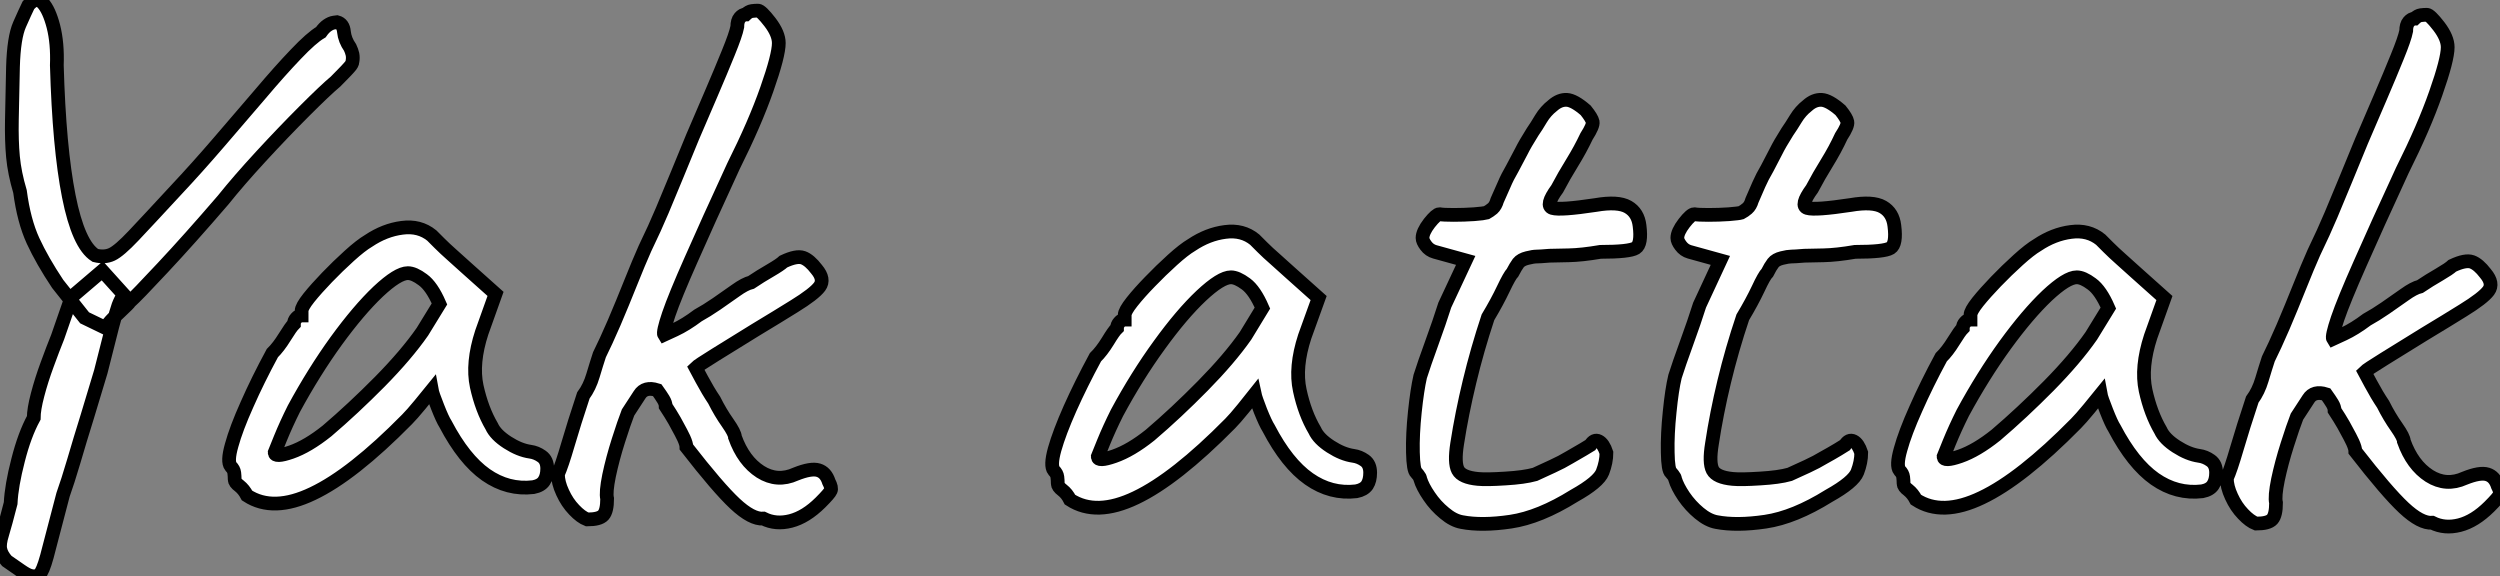<?xml version="1.0" standalone="no"?>
<svg xmlns="http://www.w3.org/2000/svg" viewBox="12 8.139 181.899 41.933"><rect x="12" y="8.139" width="181.899" height="41.933" fill="#808080" stroke="none"/><path d="M19.99-14.22L18.48-14.95L16.52-17.42Q15.40-19.10 14.73-20.55Q14.06-22.01 13.78-24.14L13.78-24.14Q13.38-25.48 13.27-26.66Q13.16-27.83 13.19-29.37Q13.22-30.91 13.27-33.21L13.27-33.21Q13.33-35.34 13.75-36.29Q14.17-37.24 14.39-37.69L14.39-37.69Q14.95-38.36 15.43-37.86Q15.90-37.35 16.21-36.15Q16.52-34.94 16.46-33.32L16.46-33.32Q16.63-27.33 17.33-23.80Q18.03-20.27 19.26-19.49L19.26-19.49Q19.94-19.32 20.47-19.57Q21-19.82 22.04-20.92Q23.07-22.01 25.14-24.25L25.14-24.25Q26.66-25.87 28.25-27.72Q29.85-29.57 31.28-31.25Q32.70-32.93 33.85-34.13Q35-35.34 35.67-35.73L35.67-35.73Q35.90-36.06 36.15-36.23Q36.40-36.40 36.62-36.43Q36.85-36.46 36.85-36.46L36.85-36.46Q37.30-36.34 37.35-35.76Q37.41-35.17 37.80-34.61L37.80-34.61Q37.91-34.38 37.97-34.13Q38.02-33.88 37.97-33.60L37.97-33.60Q37.97-33.43 37.74-33.18Q37.52-32.93 37.27-32.68Q37.02-32.42 36.74-32.14L36.74-32.14Q36.01-31.53 34.47-29.99Q32.93-28.45 31.30-26.68Q29.68-24.92 28.56-23.52L28.56-23.52Q26.10-20.66 24.16-18.59Q22.23-16.52 21.78-16.13L21.78-16.13Q21.73-16.02 21-15.34Q20.27-14.67 19.99-14.22L19.99-14.22ZM14.50 3.81L14.50 3.81Q14.28 3.75 13.83 3.44Q13.38 3.14 12.82 2.74L12.82 2.74Q12.43 2.30 12.35 1.90Q12.26 1.51 12.49 0.78Q12.71 0.06 13.10-1.46L13.10-1.46Q13.16-2.74 13.64-4.59Q14.11-6.44 14.78-7.67L14.78-7.67Q14.78-8.29 15.06-9.35Q15.34-10.42 15.76-11.56Q16.18-12.71 16.52-13.55L16.52-13.55L17.53-16.46L19.77-18.37L21.34-16.63Q21.11-16.30 20.94-15.85Q20.78-15.40 20.50-14.34Q20.22-13.27 19.66-11.03L19.66-11.03Q19.21-9.52 18.68-7.78Q18.14-6.05 17.70-4.54Q17.25-3.02 16.91-2.07L16.91-2.07Q16.24 0.45 15.90 1.79Q15.57 3.14 15.32 3.56Q15.06 3.98 14.50 3.81ZM30.30-2.02L30.30-2.02Q30.07-2.46 29.74-2.72Q29.40-2.97 29.40-3.19L29.40-3.19Q29.40-3.42 29.37-3.67Q29.34-3.92 29.12-4.14L29.12-4.14Q28.84-4.48 29.18-5.68Q29.51-6.89 30.30-8.65Q31.08-10.42 32.14-12.38L32.14-12.38Q32.59-12.82 33.04-13.55Q33.49-14.28 33.71-14.50L33.71-14.50Q33.71-14.73 33.88-14.92Q34.05-15.12 34.27-15.12L34.27-15.12L34.27-15.46Q34.27-15.74 34.80-16.41Q35.34-17.08 36.12-17.89Q36.90-18.70 37.74-19.46Q38.58-20.22 39.14-20.55L39.14-20.55Q40.32-21.34 41.58-21.50Q42.84-21.67 43.74-20.94L43.74-20.94Q43.90-20.78 44.30-20.38Q44.69-19.99 45.22-19.52Q45.75-19.04 46.31-18.54L46.31-18.54L48.38-16.69L47.38-13.89Q46.65-11.65 47.01-9.97Q47.38-8.29 48.10-7.06L48.10-7.06Q48.38-6.44 49.25-5.88Q50.12-5.32 50.90-5.21L50.90-5.21Q51.35-5.15 51.74-4.87Q52.14-4.59 52.14-3.98L52.14-3.98Q52.14-3.42 51.91-3.08Q51.69-2.74 51.13-2.63L51.13-2.63Q49.28-2.41 47.68-3.53Q46.09-4.65 44.74-7.22L44.74-7.22Q44.52-7.56 44.16-8.48Q43.79-9.41 43.74-9.69L43.74-9.69Q43.51-9.41 42.90-8.65Q42.28-7.90 41.94-7.56L41.94-7.56Q37.97-3.53 35.08-2.16Q32.20-0.78 30.30-2.02ZM32.31-5.15L32.31-5.15Q32.31-4.76 33.52-5.18Q34.72-5.60 36.12-6.72L36.12-6.72Q38.02-8.34 39.96-10.30Q41.89-12.26 43.06-13.94L43.06-13.94L44.30-15.96Q43.74-17.25 43.09-17.72Q42.45-18.20 42-18.20L42-18.20Q41.27-18.20 39.84-16.86Q38.42-15.51 36.79-13.27Q35.17-11.03 33.71-8.34L33.71-8.34Q33.15-7.22 32.73-6.19Q32.31-5.15 32.31-5.15ZM55.05-0.28L55.05-0.28Q54.60-0.45 54.10-0.98Q53.59-1.51 53.26-2.24Q52.92-2.97 52.92-3.58L52.92-3.58Q53.20-4.20 53.65-5.74Q54.10-7.28 54.77-9.30L54.77-9.30Q55.22-9.91 55.47-10.75Q55.72-11.59 55.94-12.26L55.94-12.26Q56.39-13.16 57.01-14.59Q57.62-16.02 58.21-17.50Q58.80-18.98 59.25-19.99L59.25-19.99Q59.98-21.50 60.51-22.76Q61.04-24.02 61.57-25.31Q62.10-26.60 62.72-28.11L62.72-28.11Q63.39-29.68 64.09-31.30Q64.79-32.93 65.32-34.24Q65.86-35.56 65.97-36.12L65.97-36.12Q65.97-36.57 66.16-36.79Q66.36-37.02 66.58-37.02L66.58-37.02Q66.81-37.24 67.03-37.27Q67.26-37.30 67.48-37.30L67.48-37.30Q67.70-37.30 68.35-36.46Q68.99-35.62 68.99-34.94L68.99-34.94Q68.99-34.05 68.12-31.58Q67.26-29.12 65.69-25.98L65.69-25.98Q63.78-21.84 62.61-19.18Q61.43-16.52 60.98-15.20Q60.54-13.89 60.65-13.72L60.65-13.72Q60.65-13.72 61.43-14.08Q62.22-14.45 63.11-15.12L63.11-15.12Q63.73-15.46 64.46-15.96Q65.18-16.46 65.86-16.94Q66.53-17.42 66.98-17.53L66.98-17.53Q67.65-17.98 68.38-18.40Q69.10-18.82 69.33-19.04L69.33-19.04Q70.28-19.49 70.76-19.32Q71.23-19.15 71.74-18.48L71.74-18.48Q72.35-17.75 71.96-17.22Q71.57-16.69 70.11-15.79L70.11-15.79Q68.94-15.06 67.28-14.06Q65.63-13.05 64.37-12.26Q63.11-11.48 62.94-11.31L62.94-11.31Q62.94-11.31 63.39-10.47Q63.84-9.63 64.29-8.96L64.29-8.96Q64.74-8.06 65.27-7.31Q65.80-6.55 65.80-6.27L65.80-6.27Q66.42-4.54 67.65-3.75Q68.88-2.97 70.22-3.58L70.22-3.58Q71.34-4.03 71.88-3.86Q72.41-3.70 72.63-3.02L72.63-3.02Q72.86-2.58 72.77-2.38Q72.69-2.18 72.02-1.51L72.02-1.51Q70.95-0.45 69.86-0.17Q68.77 0.11 67.87-0.34L67.87-0.34Q67.03-0.28 65.80-1.43Q64.57-2.58 62.27-5.54L62.27-5.54Q62.27-5.77 62.08-6.19Q61.88-6.61 61.66-7L61.66-7Q61.43-7.45 61.10-7.98Q60.76-8.51 60.76-8.51L60.76-8.51Q60.76-8.74 60.59-9.02Q60.42-9.30 60.14-9.69L60.14-9.69Q59.25-9.97 58.86-9.35Q58.46-8.74 58.02-8.06L58.02-8.06Q57.74-7.34 57.32-6.02Q56.90-4.70 56.64-3.47Q56.39-2.24 56.50-1.79L56.50-1.79Q56.50-0.90 56.22-0.59Q55.94-0.28 55.05-0.28Z" fill="white" stroke="black" transform="translate(0 0) scale(1 1) translate(-0.325 46.213)"/><path d="M5.99-2.02L5.99-2.02Q5.77-2.46 5.43-2.72Q5.10-2.97 5.10-3.19L5.10-3.19Q5.10-3.42 5.07-3.67Q5.04-3.92 4.82-4.14L4.82-4.14Q4.54-4.48 4.87-5.68Q5.21-6.89 5.99-8.65Q6.78-10.42 7.84-12.38L7.84-12.38Q8.29-12.82 8.74-13.55Q9.18-14.28 9.41-14.50L9.41-14.50Q9.41-14.73 9.58-14.92Q9.74-15.12 9.97-15.12L9.97-15.12L9.97-15.46Q9.97-15.74 10.50-16.41Q11.03-17.08 11.82-17.89Q12.60-18.70 13.44-19.46Q14.28-20.22 14.84-20.55L14.84-20.55Q16.02-21.34 17.28-21.50Q18.54-21.67 19.43-20.94L19.43-20.94Q19.60-20.78 19.99-20.38Q20.38-19.99 20.92-19.52Q21.45-19.04 22.01-18.54L22.01-18.54L24.08-16.69L23.07-13.89Q22.34-11.65 22.71-9.97Q23.07-8.29 23.80-7.06L23.80-7.06Q24.08-6.44 24.95-5.88Q25.82-5.32 26.60-5.21L26.60-5.21Q27.05-5.15 27.44-4.87Q27.83-4.59 27.83-3.98L27.83-3.98Q27.83-3.42 27.61-3.08Q27.38-2.74 26.82-2.63L26.82-2.63Q24.98-2.41 23.38-3.53Q21.78-4.65 20.44-7.22L20.44-7.22Q20.22-7.56 19.85-8.48Q19.49-9.41 19.43-9.69L19.43-9.69Q19.21-9.41 18.59-8.65Q17.98-7.90 17.64-7.56L17.64-7.56Q13.66-3.53 10.78-2.16Q7.90-0.78 5.99-2.02ZM8.01-5.15L8.01-5.15Q8.01-4.76 9.21-5.18Q10.42-5.60 11.82-6.72L11.82-6.72Q13.72-8.34 15.65-10.30Q17.58-12.26 18.76-13.94L18.76-13.94L19.99-15.96Q19.43-17.25 18.79-17.72Q18.14-18.20 17.70-18.20L17.70-18.20Q16.97-18.20 15.54-16.86Q14.11-15.51 12.49-13.27Q10.86-11.03 9.41-8.34L9.41-8.34Q8.85-7.22 8.43-6.19Q8.01-5.15 8.01-5.15ZM34.50-0.39L34.50-0.39Q33.88-0.50 33.24-1.04Q32.59-1.57 32.12-2.27Q31.64-2.97 31.47-3.53L31.47-3.53Q31.47-3.64 31.33-3.81Q31.19-3.98 31.19-3.98L31.19-3.98Q30.97-4.14 30.94-5.46Q30.91-6.78 31.08-8.40Q31.25-10.02 31.47-10.98L31.47-10.98Q31.75-11.87 32.31-13.41Q32.87-14.95 33.26-16.18L33.26-16.18L34.78-19.43L32.54-20.05Q32.14-20.16 31.89-20.50Q31.64-20.83 31.64-21.06L31.64-21.06Q31.64-21.50 32.14-22.15Q32.65-22.79 32.87-22.79L32.87-22.79Q33.15-22.74 33.91-22.74Q34.66-22.74 35.39-22.79Q36.12-22.85 36.29-22.90L36.29-22.90Q36.51-23.02 36.74-23.21Q36.96-23.41 37.07-23.80L37.07-23.80Q37.35-24.42 37.58-24.95Q37.80-25.48 38.19-26.15L38.19-26.15Q38.58-26.88 38.84-27.38Q39.09-27.89 39.65-28.78L39.65-28.78Q39.93-29.18 40.26-29.74Q40.60-30.30 41.10-30.69L41.10-30.69Q41.61-31.14 42.14-31.11Q42.67-31.08 43.51-30.35L43.51-30.35Q43.96-29.79 44.02-29.51Q44.07-29.23 43.57-28.45L43.57-28.45Q43.12-27.50 42.53-26.54Q41.94-25.59 41.44-24.64L41.44-24.64Q40.54-23.41 41.10-23.24Q41.66-23.07 44.24-23.46L44.24-23.46Q45.86-23.74 46.59-23.32Q47.32-22.90 47.43-21.95L47.43-21.95Q47.60-20.61 47.15-20.33Q46.70-20.05 44.58-20.05L44.58-20.05Q43.23-19.82 42.28-19.80Q41.33-19.77 40.88-19.77L40.88-19.77Q40.15-19.71 39.93-19.71Q39.70-19.71 39.26-19.60L39.26-19.60Q38.81-19.49 38.61-19.24Q38.42-18.98 38.19-18.54L38.19-18.54Q37.97-18.31 37.52-17.36Q37.07-16.41 36.40-15.29L36.40-15.29Q35.62-12.94 35.06-10.61Q34.50-8.29 34.16-6.10L34.16-6.10Q33.94-4.70 34.22-4.17Q34.50-3.64 35.67-3.53L35.67-3.53Q36.29-3.47 37.66-3.56Q39.03-3.64 39.82-3.86L39.82-3.86Q40.43-4.14 41.10-4.45Q41.78-4.76 42.34-5.10L42.34-5.10Q42.84-5.38 43.34-5.68Q43.85-5.99 43.85-5.99L43.85-5.99Q44.13-6.44 44.46-6.27Q44.80-6.10 45.02-5.43L45.02-5.43Q45.02-4.76 44.74-4.03Q44.46-3.30 42.67-2.30L42.67-2.30Q40.15-0.73 38.05-0.42Q35.95-0.11 34.50-0.39ZM53.03-0.39L53.03-0.39Q52.42-0.50 51.77-1.04Q51.13-1.57 50.65-2.27Q50.18-2.97 50.01-3.53L50.01-3.53Q50.01-3.64 49.87-3.81Q49.73-3.98 49.73-3.98L49.73-3.98Q49.50-4.14 49.48-5.46Q49.45-6.78 49.62-8.40Q49.78-10.02 50.01-10.98L50.01-10.98Q50.29-11.87 50.85-13.41Q51.41-14.95 51.80-16.18L51.80-16.18L53.31-19.43L51.07-20.05Q50.68-20.16 50.43-20.50Q50.18-20.83 50.18-21.06L50.18-21.06Q50.18-21.50 50.68-22.15Q51.18-22.79 51.41-22.79L51.41-22.79Q51.69-22.74 52.44-22.74Q53.20-22.74 53.93-22.79Q54.66-22.85 54.82-22.90L54.82-22.90Q55.05-23.02 55.27-23.21Q55.50-23.41 55.61-23.80L55.61-23.80Q55.89-24.42 56.11-24.95Q56.34-25.48 56.73-26.15L56.73-26.15Q57.12-26.88 57.37-27.38Q57.62-27.89 58.18-28.78L58.18-28.78Q58.46-29.18 58.80-29.74Q59.14-30.30 59.64-30.69L59.64-30.69Q60.14-31.14 60.68-31.11Q61.21-31.08 62.05-30.35L62.05-30.35Q62.50-29.79 62.55-29.51Q62.61-29.23 62.10-28.45L62.10-28.45Q61.66-27.50 61.07-26.54Q60.48-25.59 59.98-24.64L59.98-24.64Q59.08-23.41 59.64-23.24Q60.20-23.07 62.78-23.46L62.78-23.46Q64.40-23.74 65.13-23.32Q65.86-22.90 65.97-21.95L65.97-21.95Q66.14-20.61 65.69-20.33Q65.24-20.05 63.11-20.05L63.11-20.05Q61.77-19.82 60.82-19.80Q59.86-19.77 59.42-19.77L59.42-19.77Q58.69-19.71 58.46-19.71Q58.24-19.71 57.79-19.60L57.79-19.60Q57.34-19.49 57.15-19.24Q56.95-18.98 56.73-18.54L56.73-18.54Q56.50-18.31 56.06-17.36Q55.61-16.41 54.94-15.29L54.94-15.29Q54.15-12.94 53.59-10.61Q53.03-8.29 52.70-6.10L52.70-6.10Q52.47-4.70 52.75-4.17Q53.03-3.64 54.21-3.53L54.21-3.53Q54.82-3.47 56.20-3.56Q57.57-3.64 58.35-3.86L58.35-3.86Q58.97-4.14 59.64-4.45Q60.31-4.76 60.87-5.10L60.87-5.10Q61.38-5.38 61.88-5.68Q62.38-5.99 62.38-5.99L62.38-5.99Q62.66-6.44 63-6.27Q63.34-6.10 63.56-5.43L63.56-5.43Q63.56-4.76 63.28-4.03Q63-3.30 61.21-2.30L61.21-2.30Q58.69-0.73 56.59-0.42Q54.49-0.11 53.03-0.39ZM67.54-2.02L67.54-2.02Q67.31-2.46 66.98-2.72Q66.64-2.97 66.64-3.19L66.64-3.19Q66.64-3.42 66.61-3.67Q66.58-3.92 66.36-4.14L66.36-4.14Q66.08-4.48 66.42-5.68Q66.75-6.89 67.54-8.65Q68.32-10.42 69.38-12.38L69.38-12.38Q69.83-12.82 70.28-13.55Q70.73-14.28 70.95-14.50L70.95-14.50Q70.95-14.73 71.12-14.92Q71.29-15.12 71.51-15.12L71.51-15.12L71.51-15.46Q71.51-15.74 72.04-16.41Q72.58-17.08 73.36-17.89Q74.14-18.70 74.98-19.46Q75.82-20.22 76.38-20.55L76.38-20.55Q77.56-21.34 78.82-21.50Q80.08-21.67 80.98-20.94L80.98-20.94Q81.14-20.78 81.54-20.38Q81.93-19.99 82.46-19.52Q82.99-19.04 83.55-18.54L83.55-18.54L85.62-16.69L84.62-13.89Q83.89-11.65 84.25-9.97Q84.62-8.29 85.34-7.06L85.34-7.06Q85.62-6.44 86.49-5.88Q87.36-5.32 88.14-5.21L88.14-5.21Q88.59-5.15 88.98-4.87Q89.38-4.59 89.38-3.98L89.38-3.98Q89.38-3.42 89.15-3.08Q88.93-2.74 88.37-2.63L88.37-2.63Q86.52-2.41 84.92-3.53Q83.33-4.65 81.98-7.22L81.98-7.22Q81.76-7.56 81.40-8.48Q81.03-9.41 80.98-9.69L80.98-9.69Q80.75-9.41 80.14-8.65Q79.52-7.90 79.18-7.56L79.18-7.56Q75.21-3.53 72.32-2.16Q69.44-0.78 67.54-2.02ZM69.55-5.15L69.55-5.15Q69.55-4.76 70.76-5.18Q71.96-5.60 73.36-6.72L73.36-6.72Q75.26-8.34 77.20-10.30Q79.13-12.26 80.30-13.94L80.30-13.94L81.54-15.96Q80.98-17.25 80.33-17.72Q79.69-18.20 79.24-18.20L79.24-18.20Q78.51-18.20 77.08-16.86Q75.66-15.51 74.03-13.27Q72.41-11.03 70.95-8.34L70.95-8.34Q70.39-7.22 69.97-6.19Q69.55-5.15 69.55-5.15ZM92.29-0.28L92.29-0.28Q91.84-0.45 91.34-0.98Q90.83-1.51 90.50-2.24Q90.16-2.97 90.16-3.58L90.16-3.58Q90.44-4.20 90.89-5.74Q91.34-7.28 92.01-9.30L92.01-9.30Q92.46-9.91 92.71-10.75Q92.96-11.59 93.18-12.26L93.18-12.26Q93.63-13.16 94.25-14.59Q94.86-16.02 95.45-17.50Q96.04-18.98 96.49-19.99L96.49-19.99Q97.22-21.50 97.75-22.76Q98.28-24.02 98.81-25.31Q99.34-26.60 99.96-28.11L99.96-28.11Q100.63-29.68 101.33-31.30Q102.03-32.93 102.56-34.24Q103.10-35.56 103.21-36.12L103.21-36.12Q103.21-36.57 103.40-36.79Q103.60-37.02 103.82-37.02L103.82-37.02Q104.05-37.24 104.27-37.27Q104.50-37.30 104.72-37.30L104.72-37.30Q104.94-37.30 105.59-36.46Q106.23-35.62 106.23-34.94L106.23-34.94Q106.23-34.05 105.36-31.58Q104.50-29.12 102.93-25.98L102.93-25.98Q101.02-21.84 99.85-19.18Q98.67-16.52 98.22-15.20Q97.78-13.89 97.89-13.72L97.89-13.72Q97.89-13.72 98.67-14.08Q99.46-14.45 100.35-15.12L100.35-15.12Q100.97-15.46 101.70-15.96Q102.42-16.46 103.10-16.94Q103.77-17.42 104.22-17.53L104.22-17.53Q104.89-17.98 105.62-18.40Q106.34-18.82 106.57-19.04L106.57-19.04Q107.52-19.49 108.00-19.32Q108.47-19.15 108.98-18.48L108.98-18.48Q109.59-17.75 109.20-17.22Q108.81-16.69 107.35-15.79L107.35-15.79Q106.18-15.06 104.52-14.06Q102.87-13.05 101.61-12.26Q100.35-11.48 100.18-11.31L100.18-11.31Q100.18-11.31 100.63-10.47Q101.08-9.63 101.53-8.96L101.53-8.96Q101.98-8.06 102.51-7.31Q103.04-6.55 103.04-6.27L103.04-6.27Q103.66-4.54 104.89-3.75Q106.12-2.97 107.46-3.58L107.46-3.58Q108.58-4.03 109.12-3.86Q109.65-3.70 109.87-3.02L109.87-3.02Q110.10-2.58 110.01-2.38Q109.93-2.18 109.26-1.51L109.26-1.51Q108.19-0.45 107.10-0.17Q106.01 0.11 105.11-0.34L105.11-0.34Q104.27-0.28 103.04-1.43Q101.81-2.58 99.51-5.54L99.51-5.54Q99.51-5.77 99.32-6.19Q99.12-6.61 98.90-7L98.90-7Q98.67-7.45 98.34-7.98Q98-8.51 98-8.51L98-8.51Q98-8.74 97.83-9.02Q97.66-9.30 97.38-9.69L97.38-9.69Q96.49-9.97 96.10-9.35Q95.70-8.74 95.26-8.06L95.26-8.06Q94.98-7.34 94.56-6.02Q94.14-4.70 93.88-3.47Q93.63-2.24 93.74-1.79L93.74-1.79Q93.74-0.90 93.46-0.59Q93.18-0.28 92.29-0.28Z" fill="white" stroke="black" transform="translate(84.552 0) scale(1 1) translate(-0.689 46.515)"/></svg>